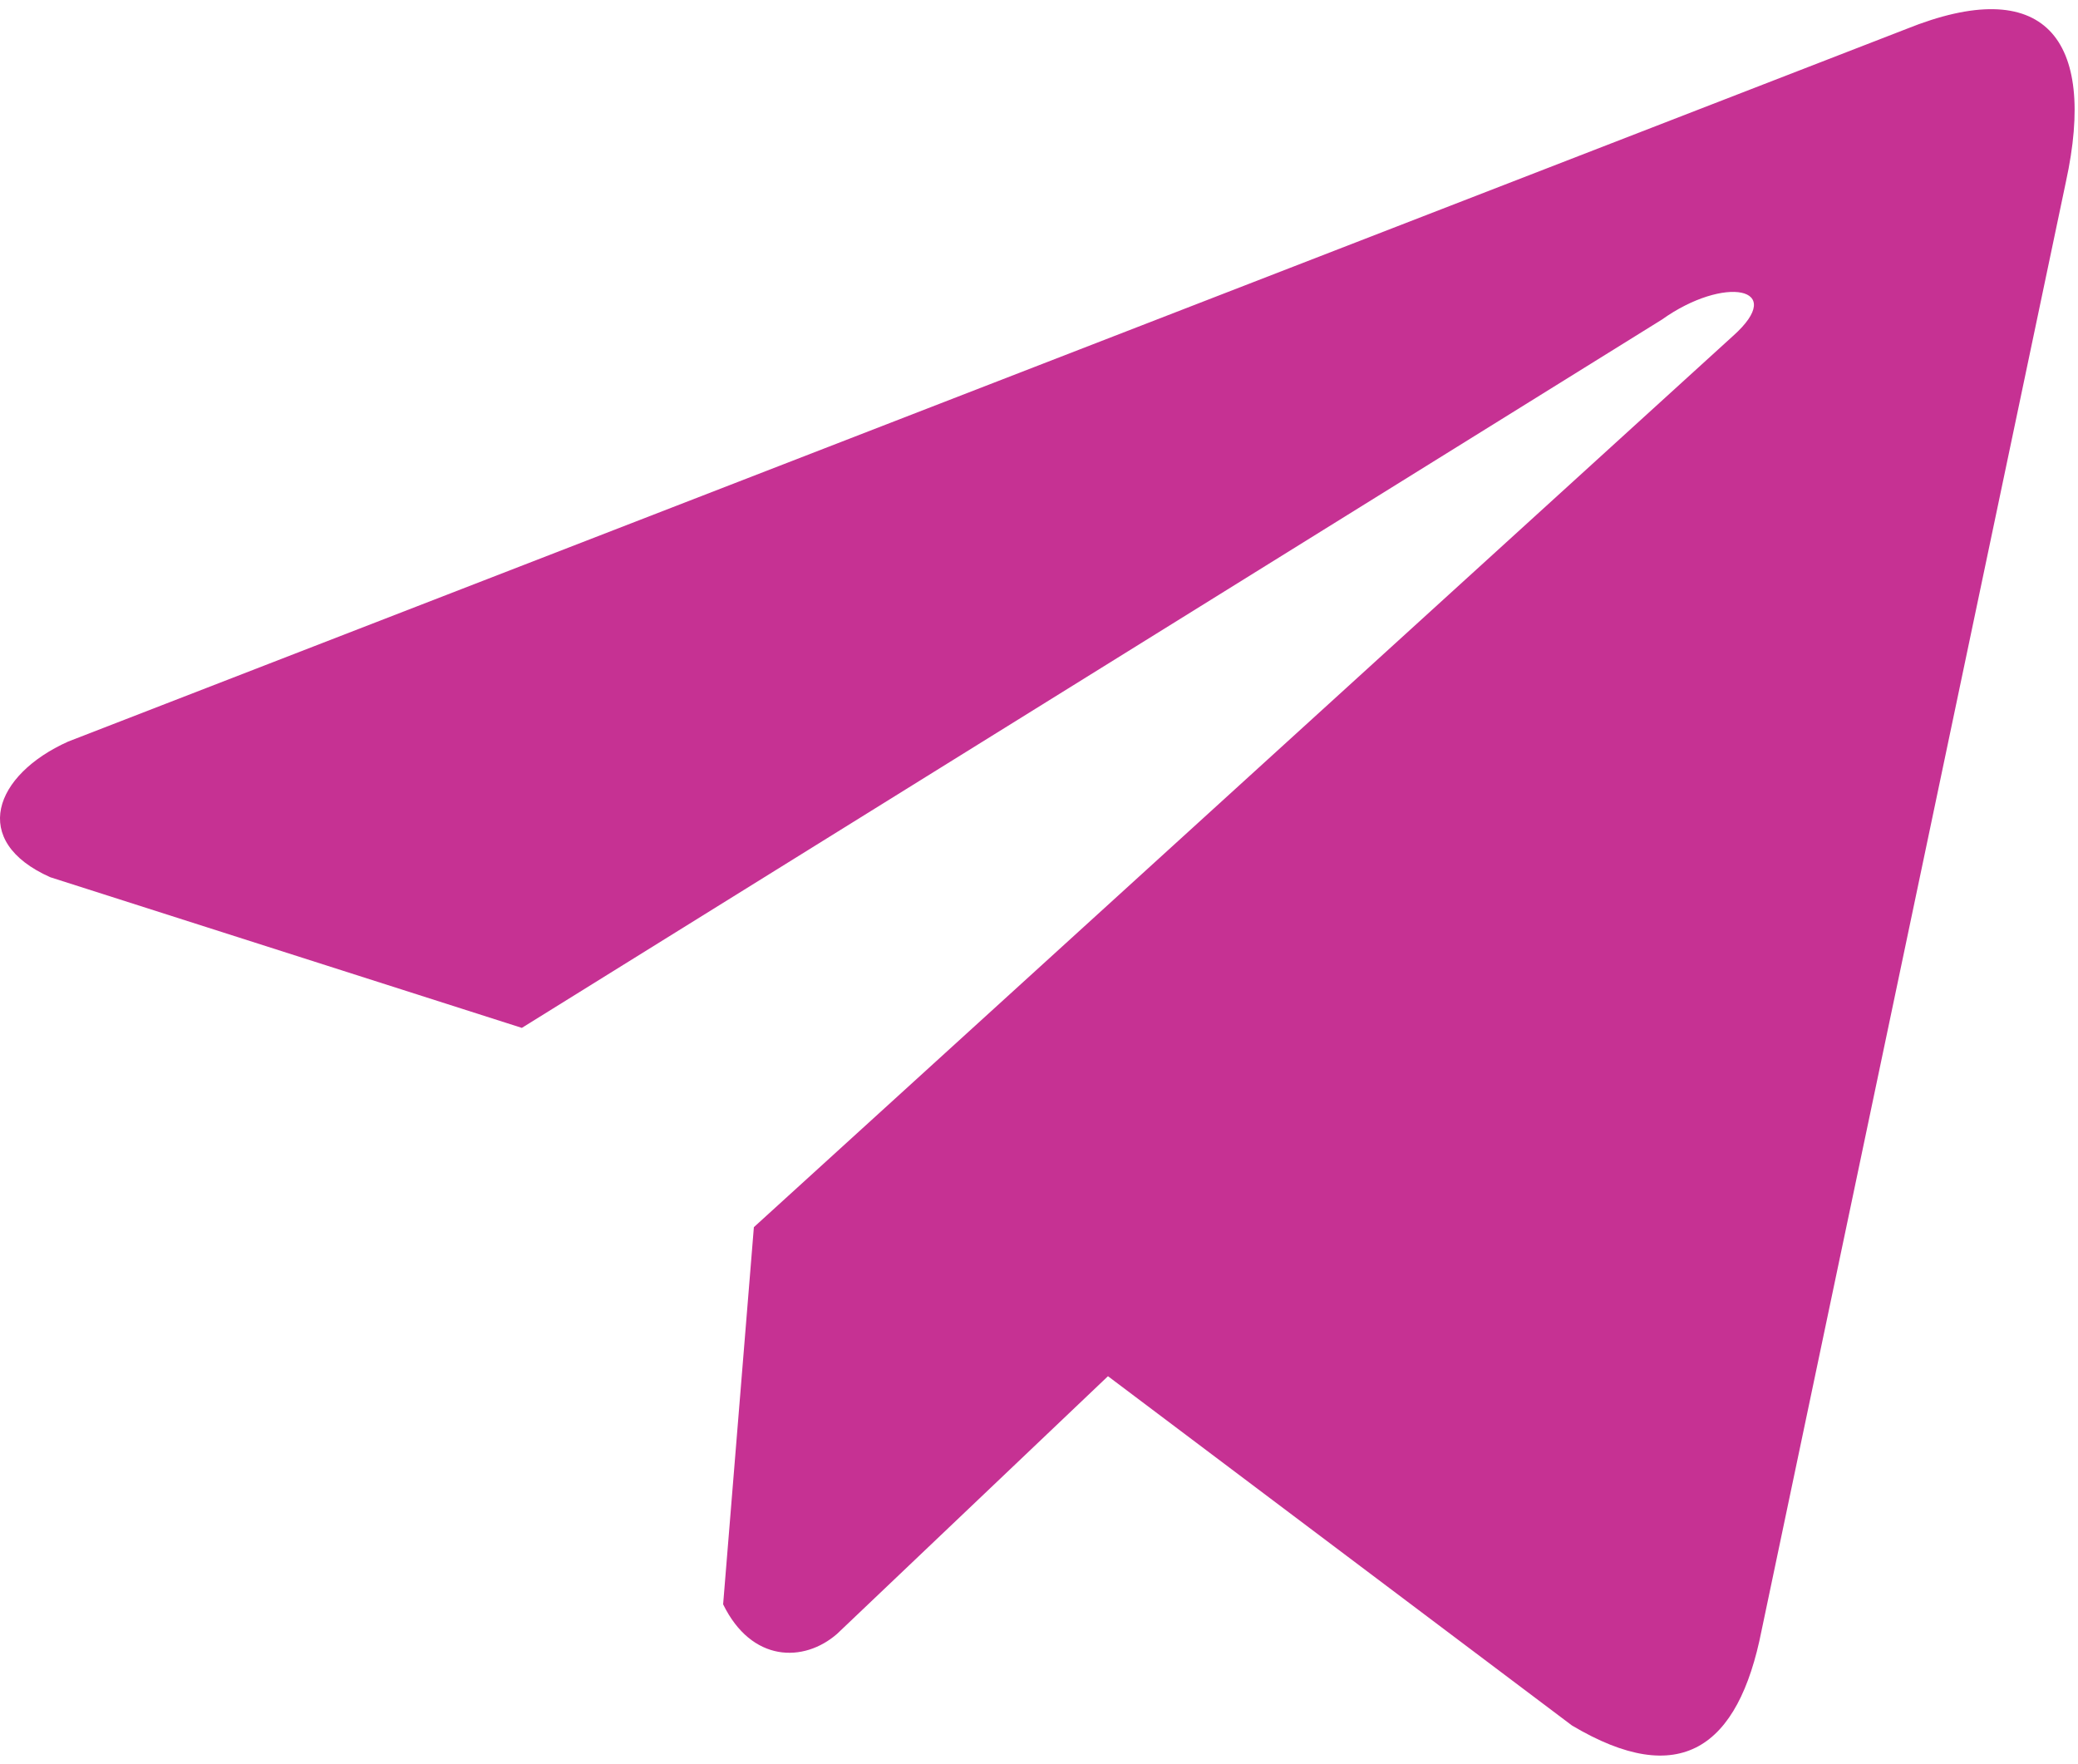 <?xml version="1.0" encoding="UTF-8"?> <svg xmlns="http://www.w3.org/2000/svg" width="119" height="101" viewBox="0 0 119 101" fill="none"> <path d="M109.162 1.662L3.904 42.462C-0.331 44.361 -1.764 48.166 2.881 50.231L29.884 58.857L95.174 18.298C98.739 15.752 102.388 16.431 99.248 19.232L43.172 70.267L41.411 91.864C43.043 95.199 46.03 95.215 47.935 93.557L63.45 78.802L90.02 98.801C96.191 102.473 99.549 100.103 100.877 93.373L118.305 10.423C120.114 2.138 117.028 -1.512 109.162 1.662Z" fill="#C63193"></path> </svg> 